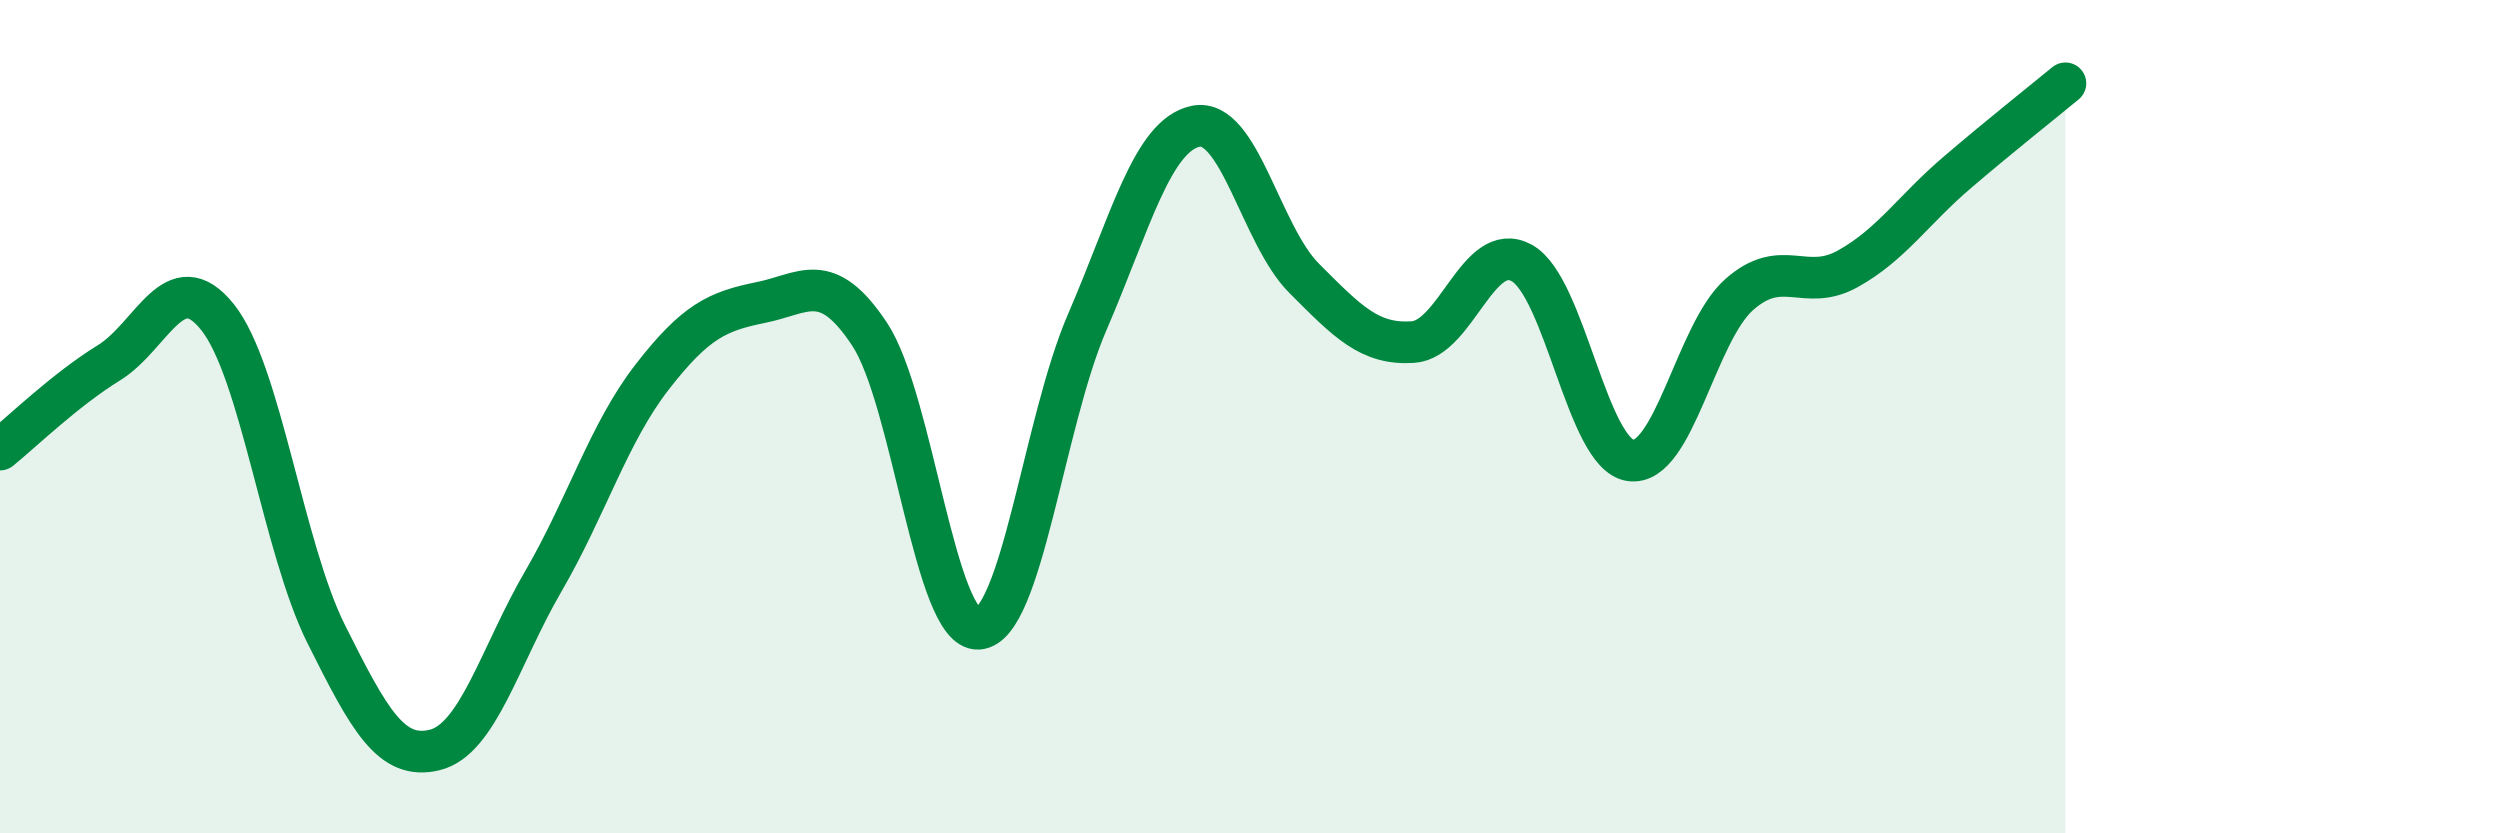 
    <svg width="60" height="20" viewBox="0 0 60 20" xmlns="http://www.w3.org/2000/svg">
      <path
        d="M 0,10.79 C 0.52,10.37 1.57,9.35 2.61,8.71 C 3.65,8.07 4.18,6.31 5.22,7.61 C 6.26,8.91 6.79,13.14 7.83,15.22 C 8.87,17.3 9.39,18.25 10.43,18 C 11.47,17.75 12,15.74 13.04,13.95 C 14.08,12.16 14.61,10.39 15.65,9.05 C 16.69,7.71 17.22,7.47 18.26,7.26 C 19.3,7.05 19.83,6.45 20.87,8.02 C 21.91,9.59 22.44,15.15 23.48,15.09 C 24.52,15.03 25.05,10.15 26.09,7.74 C 27.13,5.33 27.66,3.24 28.7,3.03 C 29.74,2.82 30.26,5.64 31.3,6.68 C 32.34,7.72 32.87,8.28 33.91,8.21 C 34.95,8.14 35.48,5.74 36.52,6.31 C 37.56,6.88 38.09,10.9 39.13,11.05 C 40.17,11.2 40.7,7.99 41.74,7.07 C 42.78,6.15 43.31,7.03 44.35,6.45 C 45.39,5.87 45.92,5.04 46.96,4.15 C 48,3.26 49.05,2.43 49.57,2L49.57 20L0 20Z"
        fill="#008740"
        opacity="0.1"
        stroke-linecap="round"
        stroke-linejoin="round"
      />
      <path
        d="M 0,10.79 C 0.52,10.37 1.57,9.35 2.61,8.71 C 3.65,8.07 4.18,6.31 5.22,7.61 C 6.26,8.91 6.79,13.14 7.83,15.22 C 8.87,17.3 9.39,18.25 10.43,18 C 11.47,17.75 12,15.74 13.04,13.95 C 14.08,12.16 14.61,10.39 15.65,9.05 C 16.69,7.71 17.22,7.47 18.26,7.26 C 19.3,7.05 19.83,6.45 20.87,8.02 C 21.91,9.59 22.44,15.15 23.48,15.09 C 24.52,15.03 25.05,10.15 26.09,7.74 C 27.13,5.33 27.66,3.24 28.7,3.03 C 29.74,2.82 30.26,5.64 31.3,6.68 C 32.34,7.72 32.87,8.28 33.91,8.21 C 34.95,8.14 35.48,5.74 36.52,6.31 C 37.56,6.88 38.09,10.9 39.13,11.05 C 40.17,11.2 40.7,7.99 41.74,7.07 C 42.78,6.15 43.31,7.03 44.35,6.45 C 45.39,5.87 45.92,5.04 46.96,4.15 C 48,3.26 49.05,2.43 49.57,2"
        stroke="#008740"
        stroke-width="1"
        fill="none"
        stroke-linecap="round"
        stroke-linejoin="round"
      />
    </svg>
  